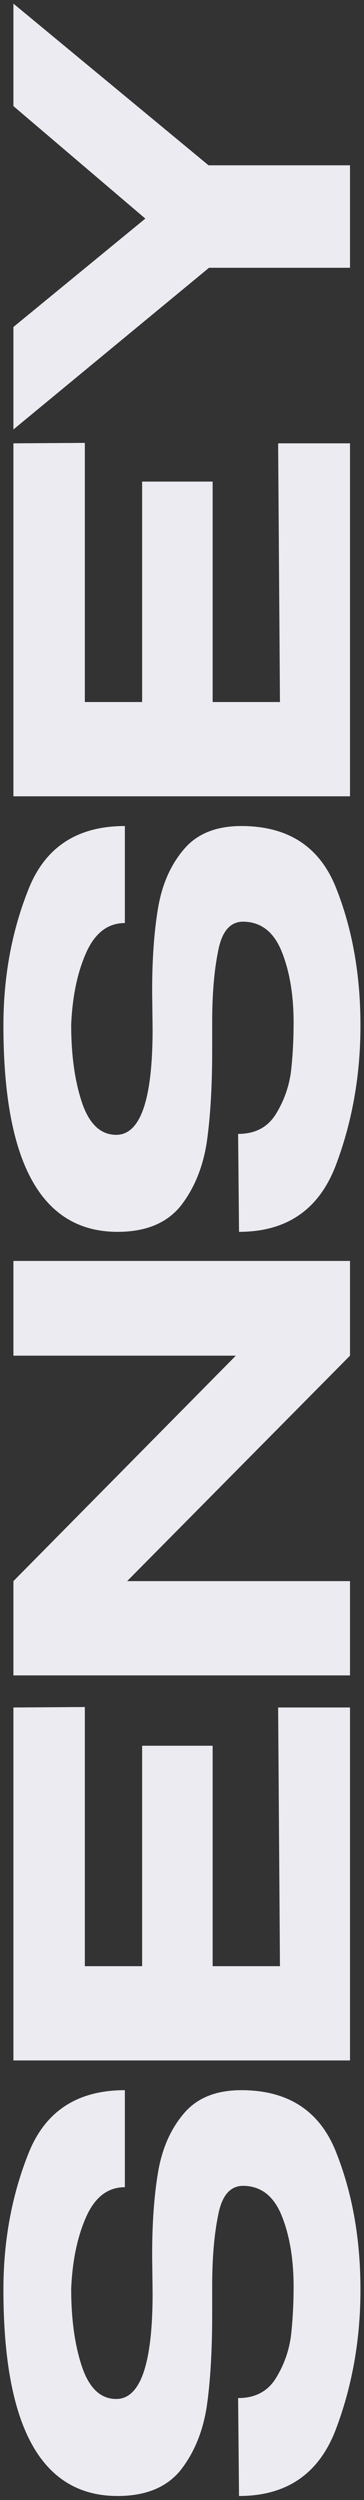 <?xml version="1.0" encoding="UTF-8"?> <svg xmlns="http://www.w3.org/2000/svg" width="78" height="535" viewBox="0 0 78 535" fill="none"><rect x="0" y="0" width="78" height="535" fill="#333333" stroke="none"/><path d="M2.876 22.705L2.876 0.775L44.689 35.375L75 35.375L75 57.304L44.786 57.304L2.876 91.904L2.876 69.975L31.141 46.778L2.876 22.705Z" fill="#EBEBF1"></path><path d="M45.566 103.058L45.566 150.231L59.99 150.231L59.601 94.871L75 94.871L75 170.406L2.876 170.406L2.876 94.871L18.178 94.774L18.178 150.231L30.459 150.231L30.459 103.058L45.566 103.058Z" fill="#EBEBF1"></path><path d="M32.603 212.049C32.603 205.227 33.025 199.314 33.87 194.311C34.715 189.308 36.534 185.149 39.328 181.835C42.122 178.457 46.248 176.767 51.706 176.767C61.712 176.767 68.47 181.153 71.979 189.925C75.487 198.697 77.242 208.541 77.242 219.457C77.242 230.178 75.455 240.216 71.881 249.573C68.243 258.93 61.355 263.608 51.219 263.608L51.024 242.653C54.597 242.653 57.261 241.289 59.016 238.56C60.77 235.766 61.875 232.744 62.33 229.495C62.719 226.182 62.914 222.608 62.914 218.774C62.914 212.927 62.07 207.891 60.38 203.667C58.691 199.444 55.962 197.3 52.193 197.235L52.096 197.235C49.302 197.235 47.515 199.346 46.735 203.57C45.891 207.728 45.468 212.764 45.468 218.677L45.468 218.774L45.468 224.72C45.468 232.517 45.078 239.112 44.299 244.505C43.454 249.898 41.57 254.446 38.646 258.15C35.657 261.789 31.174 263.608 25.196 263.608C8.887 263.608 0.732 248.891 0.732 219.457C0.732 208.995 2.519 199.282 6.093 190.315C9.667 181.283 16.554 176.767 26.755 176.767L26.755 197.527C23.117 197.527 20.355 199.639 18.471 203.862C16.587 208.086 15.514 213.219 15.255 219.262C15.255 225.824 16.034 231.412 17.594 236.026C19.153 240.574 21.59 242.848 24.903 242.848C30.102 242.848 32.701 235.311 32.701 220.236L32.603 212.049Z" fill="#EBEBF1"></path><path d="M75 338.352L75 358.527L2.876 358.527L75 338.352ZM75 269.834L75 290.107L75 269.834ZM50.536 290.107L2.876 290.107L2.876 269.834L75 269.834L75 290.107L27.242 338.352L75 338.352L75 358.527L2.876 358.527L2.876 338.352L50.536 290.107Z" fill="#EBEBF1"></path><path d="M45.566 373.579L45.566 420.752L59.99 420.752L59.601 365.392L75 365.392L75 440.927L2.876 440.927L2.876 365.392L18.178 365.295L18.178 420.752L30.459 420.752L30.459 373.579L45.566 373.579Z" fill="#EBEBF1"></path><path d="M32.603 482.57C32.603 475.748 33.025 469.835 33.87 464.832C34.715 459.829 36.534 455.67 39.328 452.356C42.122 448.978 46.248 447.288 51.706 447.288C61.712 447.288 68.47 451.674 71.979 460.446C75.487 469.218 77.242 479.062 77.242 489.978C77.242 500.699 75.455 510.737 71.881 520.094C68.243 529.451 61.355 534.129 51.219 534.129L51.024 513.174C54.597 513.174 57.261 511.81 59.016 509.081C60.77 506.287 61.875 503.265 62.33 500.016C62.719 496.703 62.914 493.129 62.914 489.295C62.914 483.448 62.07 478.412 60.38 474.188C58.691 469.965 55.962 467.821 52.193 467.756L52.096 467.756C49.302 467.756 47.515 469.867 46.735 474.091C45.891 478.249 45.468 483.285 45.468 489.198L45.468 489.295L45.468 495.241C45.468 503.038 45.078 509.633 44.299 515.026C43.454 520.419 41.57 524.967 38.646 528.671C35.657 532.31 31.174 534.129 25.196 534.129C8.887 534.129 0.732 519.412 0.732 489.978C0.732 479.516 2.519 469.803 6.093 460.836C9.667 451.804 16.554 447.288 26.755 447.288L26.755 468.048C23.117 468.048 20.355 470.16 18.471 474.383C16.587 478.607 15.514 483.74 15.255 489.783C15.255 496.345 16.034 501.933 17.594 506.547C19.153 511.095 21.59 513.369 24.903 513.369C30.102 513.369 32.701 505.832 32.701 490.757L32.603 482.57Z" fill="#EBEBF1"></path></svg> 
